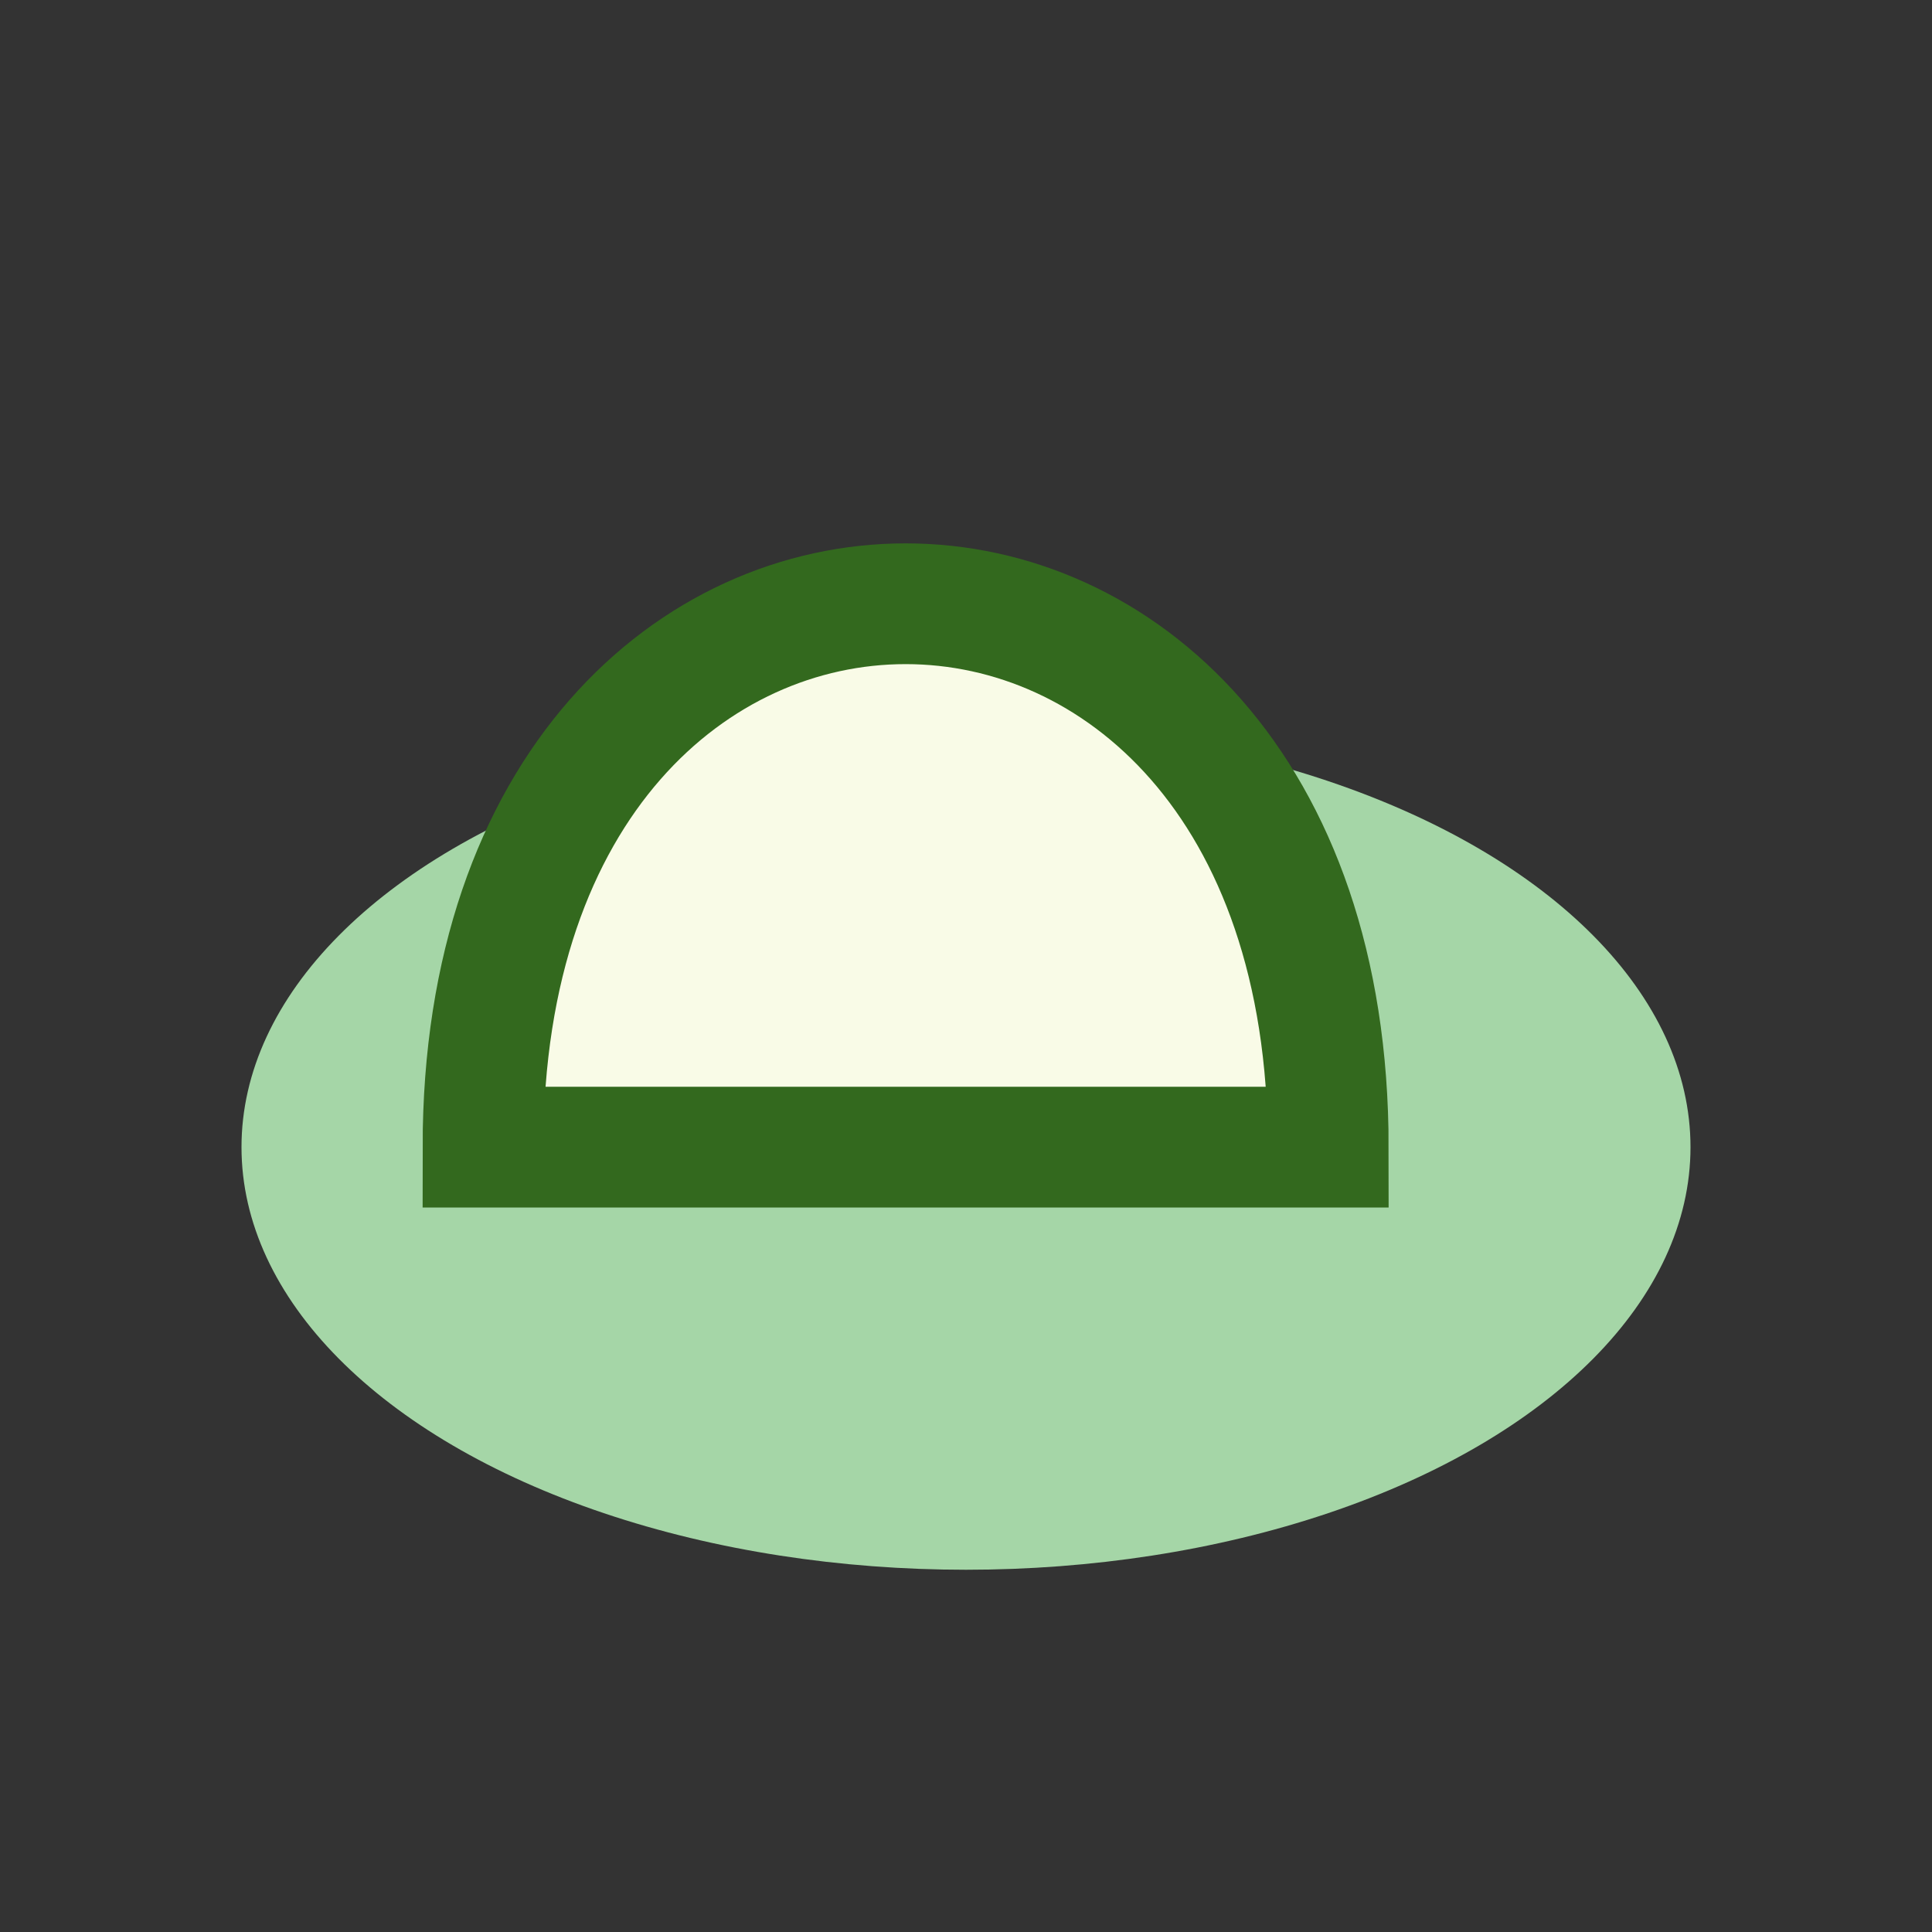 <?xml version="1.0" encoding="UTF-8"?>
<svg xmlns="http://www.w3.org/2000/svg" width="32" height="32" viewBox="0 0 32 32"><rect x="0" y="0" width="32" height="32" fill="#333333" stroke="none"/><ellipse cx="16" cy="19" rx="12" ry="7" fill="#A5D6A7"/><path d="M8 19C8 7 22 7 22 19z" fill="#F9FBE7" stroke="#33691E" stroke-width="2"/></svg>